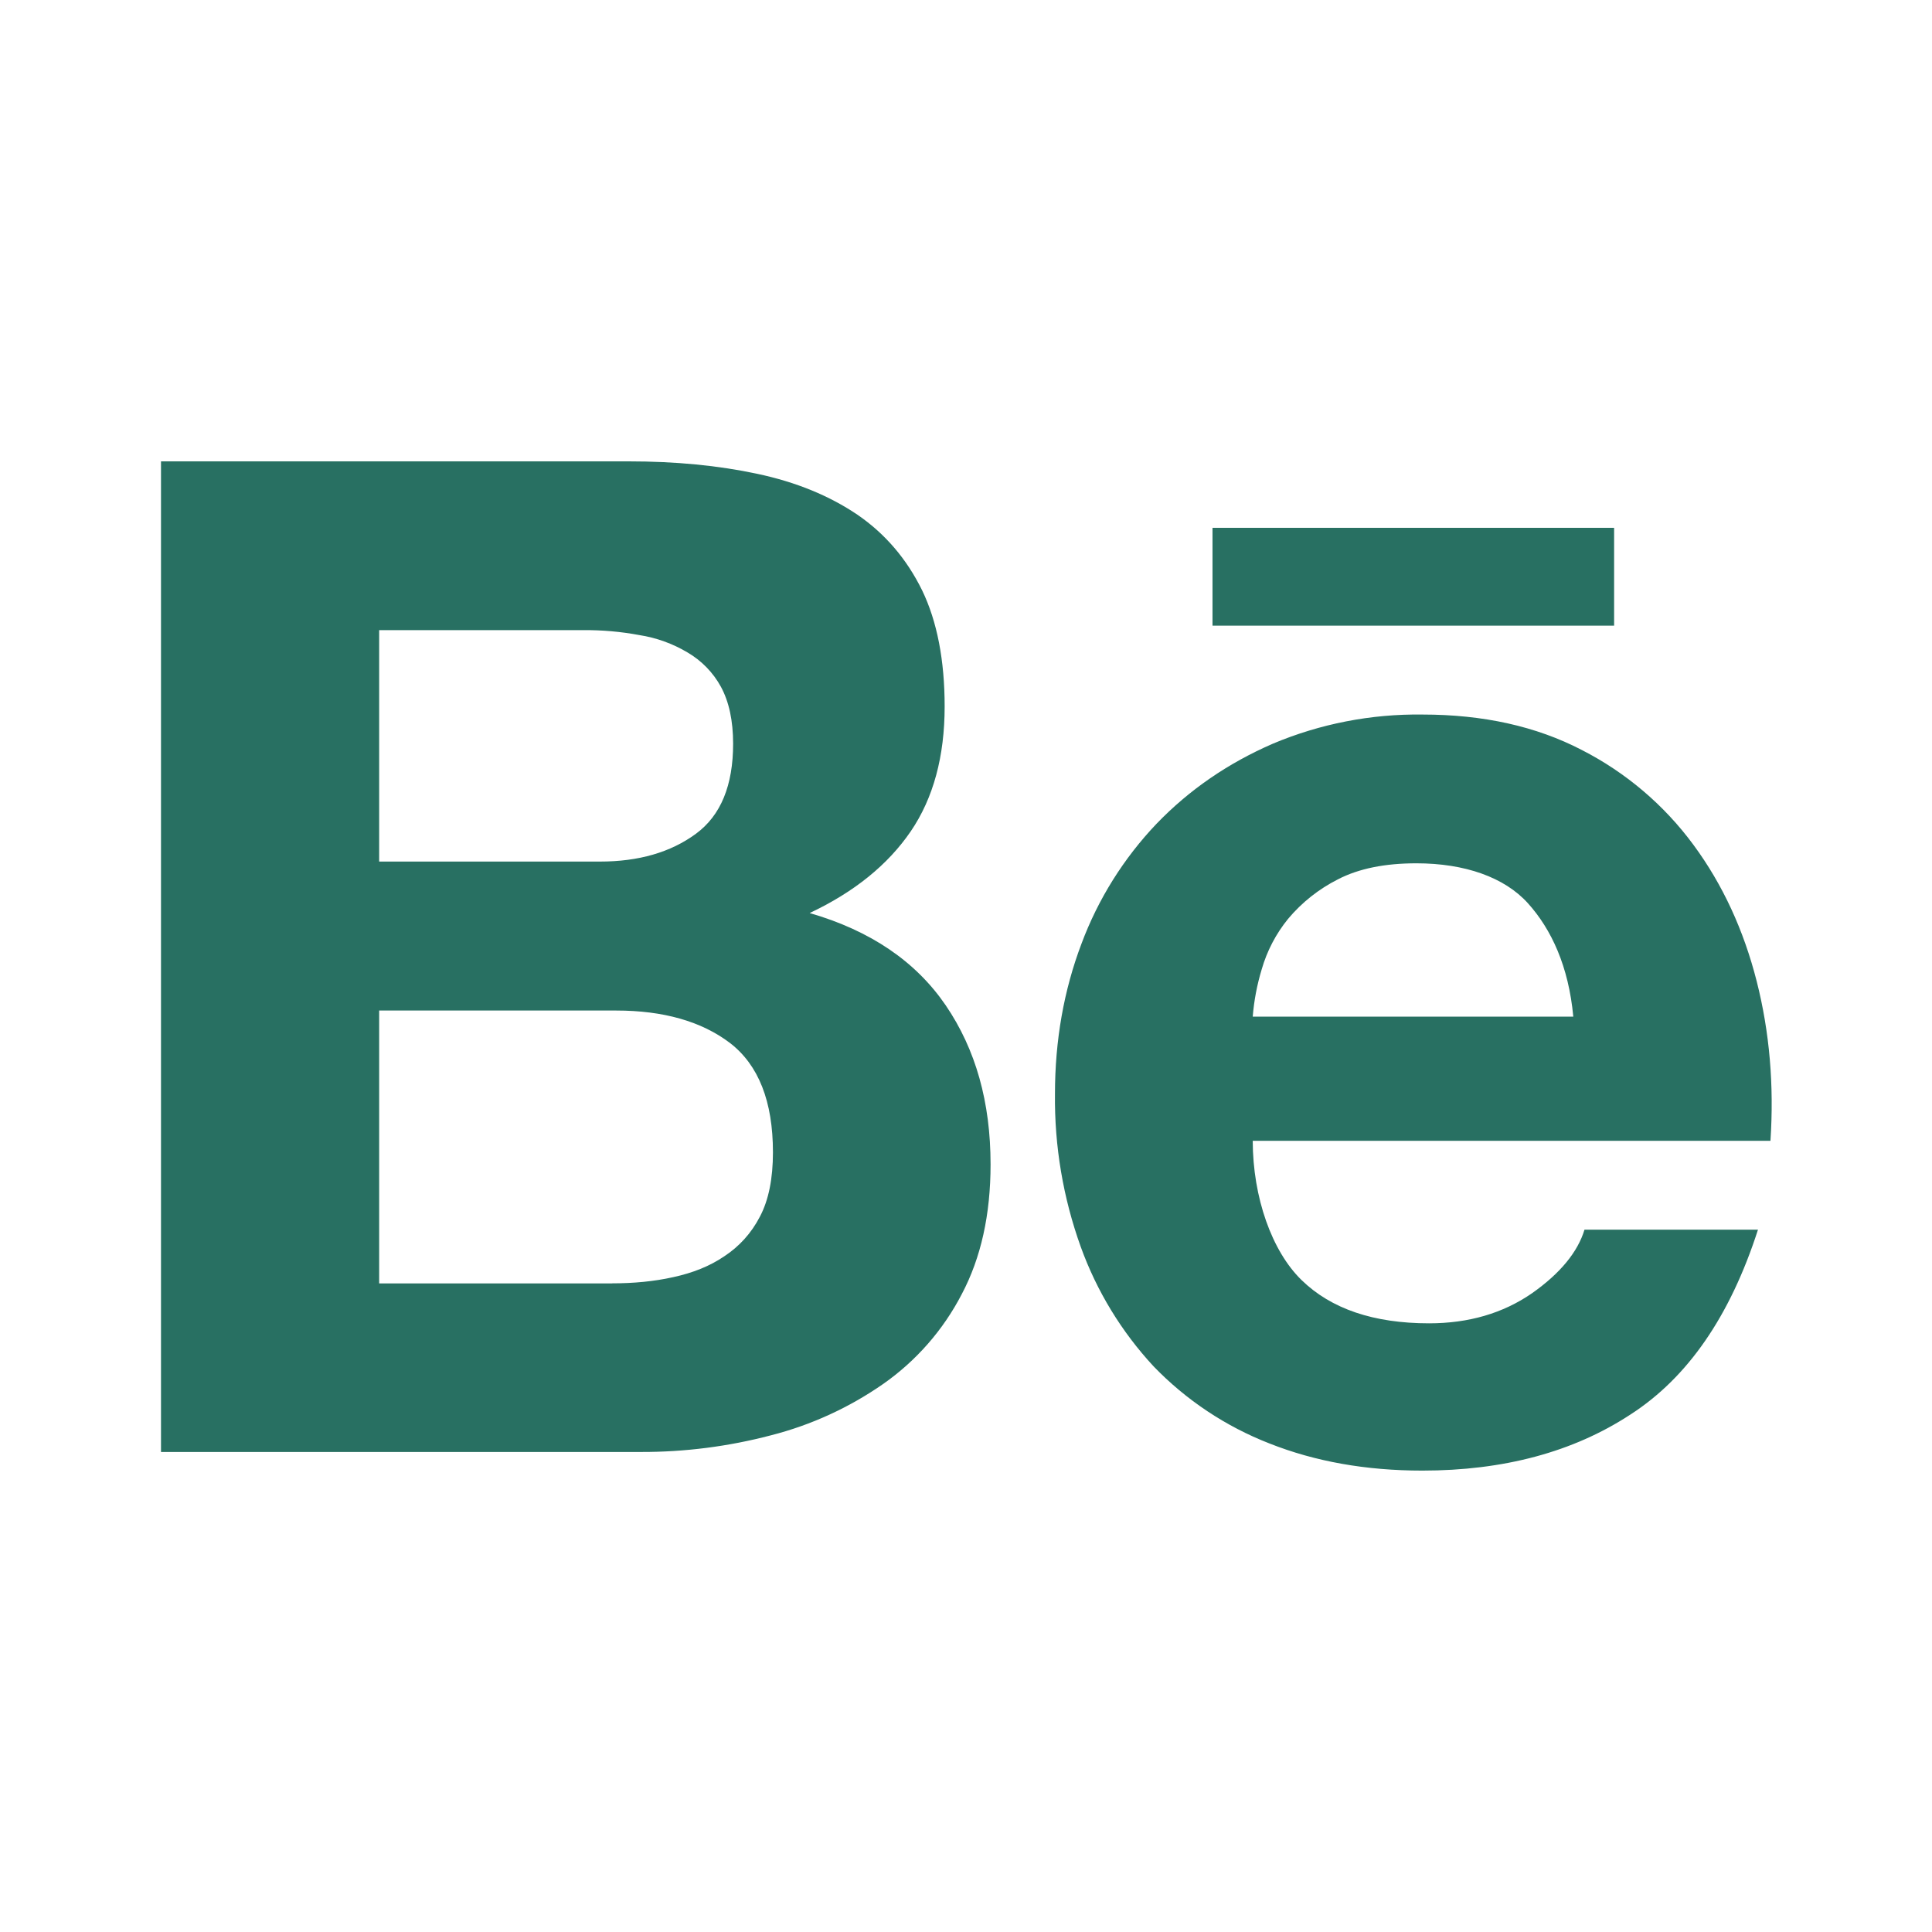<svg width="39" height="39" viewBox="0 0 39 39" fill="none" xmlns="http://www.w3.org/2000/svg">
<g id="behance">
<path id="Vector" d="M12.68 9.313C13.637 9.313 14.498 9.396 15.288 9.565C16.073 9.732 16.742 10.008 17.308 10.39C17.865 10.772 18.301 11.279 18.614 11.916C18.918 12.545 19.069 13.332 19.069 14.261C19.069 15.268 18.842 16.11 18.385 16.781C17.925 17.454 17.248 18.005 16.344 18.431C17.574 18.787 18.486 19.409 19.09 20.293C19.698 21.185 19.996 22.253 19.996 23.504C19.996 24.52 19.802 25.392 19.414 26.125C19.04 26.847 18.497 27.468 17.831 27.935C17.142 28.415 16.372 28.768 15.558 28.975C14.704 29.199 13.825 29.312 12.943 29.31H3.25V9.313H12.68ZM12.11 17.392C12.889 17.392 13.536 17.207 14.046 16.832C14.553 16.461 14.799 15.85 14.799 15.013C14.799 14.549 14.716 14.165 14.553 13.864C14.395 13.575 14.161 13.335 13.876 13.169C13.578 12.992 13.248 12.873 12.906 12.82C12.532 12.75 12.153 12.717 11.773 12.72H7.654V17.392H12.11ZM12.355 25.906C12.789 25.906 13.201 25.868 13.59 25.781C13.982 25.696 14.329 25.56 14.625 25.357C14.921 25.162 15.165 24.897 15.34 24.559C15.517 24.224 15.603 23.787 15.603 23.262C15.603 22.232 15.312 21.499 14.737 21.055C14.16 20.616 13.387 20.399 12.439 20.399H7.654V25.907H12.355V25.906ZM26.273 25.839C26.869 26.421 27.729 26.713 28.847 26.713C29.648 26.713 30.34 26.51 30.924 26.107C31.499 25.703 31.85 25.27 31.985 24.823H35.487C34.925 26.566 34.071 27.81 32.905 28.559C31.753 29.312 30.35 29.686 28.712 29.686C27.571 29.686 26.544 29.502 25.625 29.138C24.742 28.794 23.944 28.263 23.286 27.581C22.639 26.883 22.139 26.063 21.816 25.168C21.46 24.178 21.284 23.134 21.296 22.082C21.296 21 21.476 19.988 21.83 19.053C22.166 18.15 22.683 17.325 23.348 16.627C24.006 15.944 24.786 15.407 25.695 15.012C26.65 14.61 27.678 14.41 28.714 14.424C29.939 14.424 31.01 14.661 31.93 15.139C32.822 15.595 33.595 16.252 34.188 17.059C34.778 17.86 35.199 18.779 35.461 19.807C35.722 20.834 35.813 21.907 35.739 23.029H25.288C25.29 24.174 25.675 25.257 26.273 25.839ZM30.843 18.233C30.37 17.709 29.57 17.427 28.592 17.427C27.956 17.427 27.432 17.532 27.009 17.75C26.623 17.945 26.28 18.216 26.002 18.548C25.757 18.849 25.576 19.196 25.469 19.568C25.375 19.879 25.314 20.199 25.288 20.522H31.759C31.665 19.508 31.317 18.759 30.843 18.233ZM24.476 10.655H32.583V12.63H24.476V10.655Z" fill="#287062"/>
</g>
</svg>
